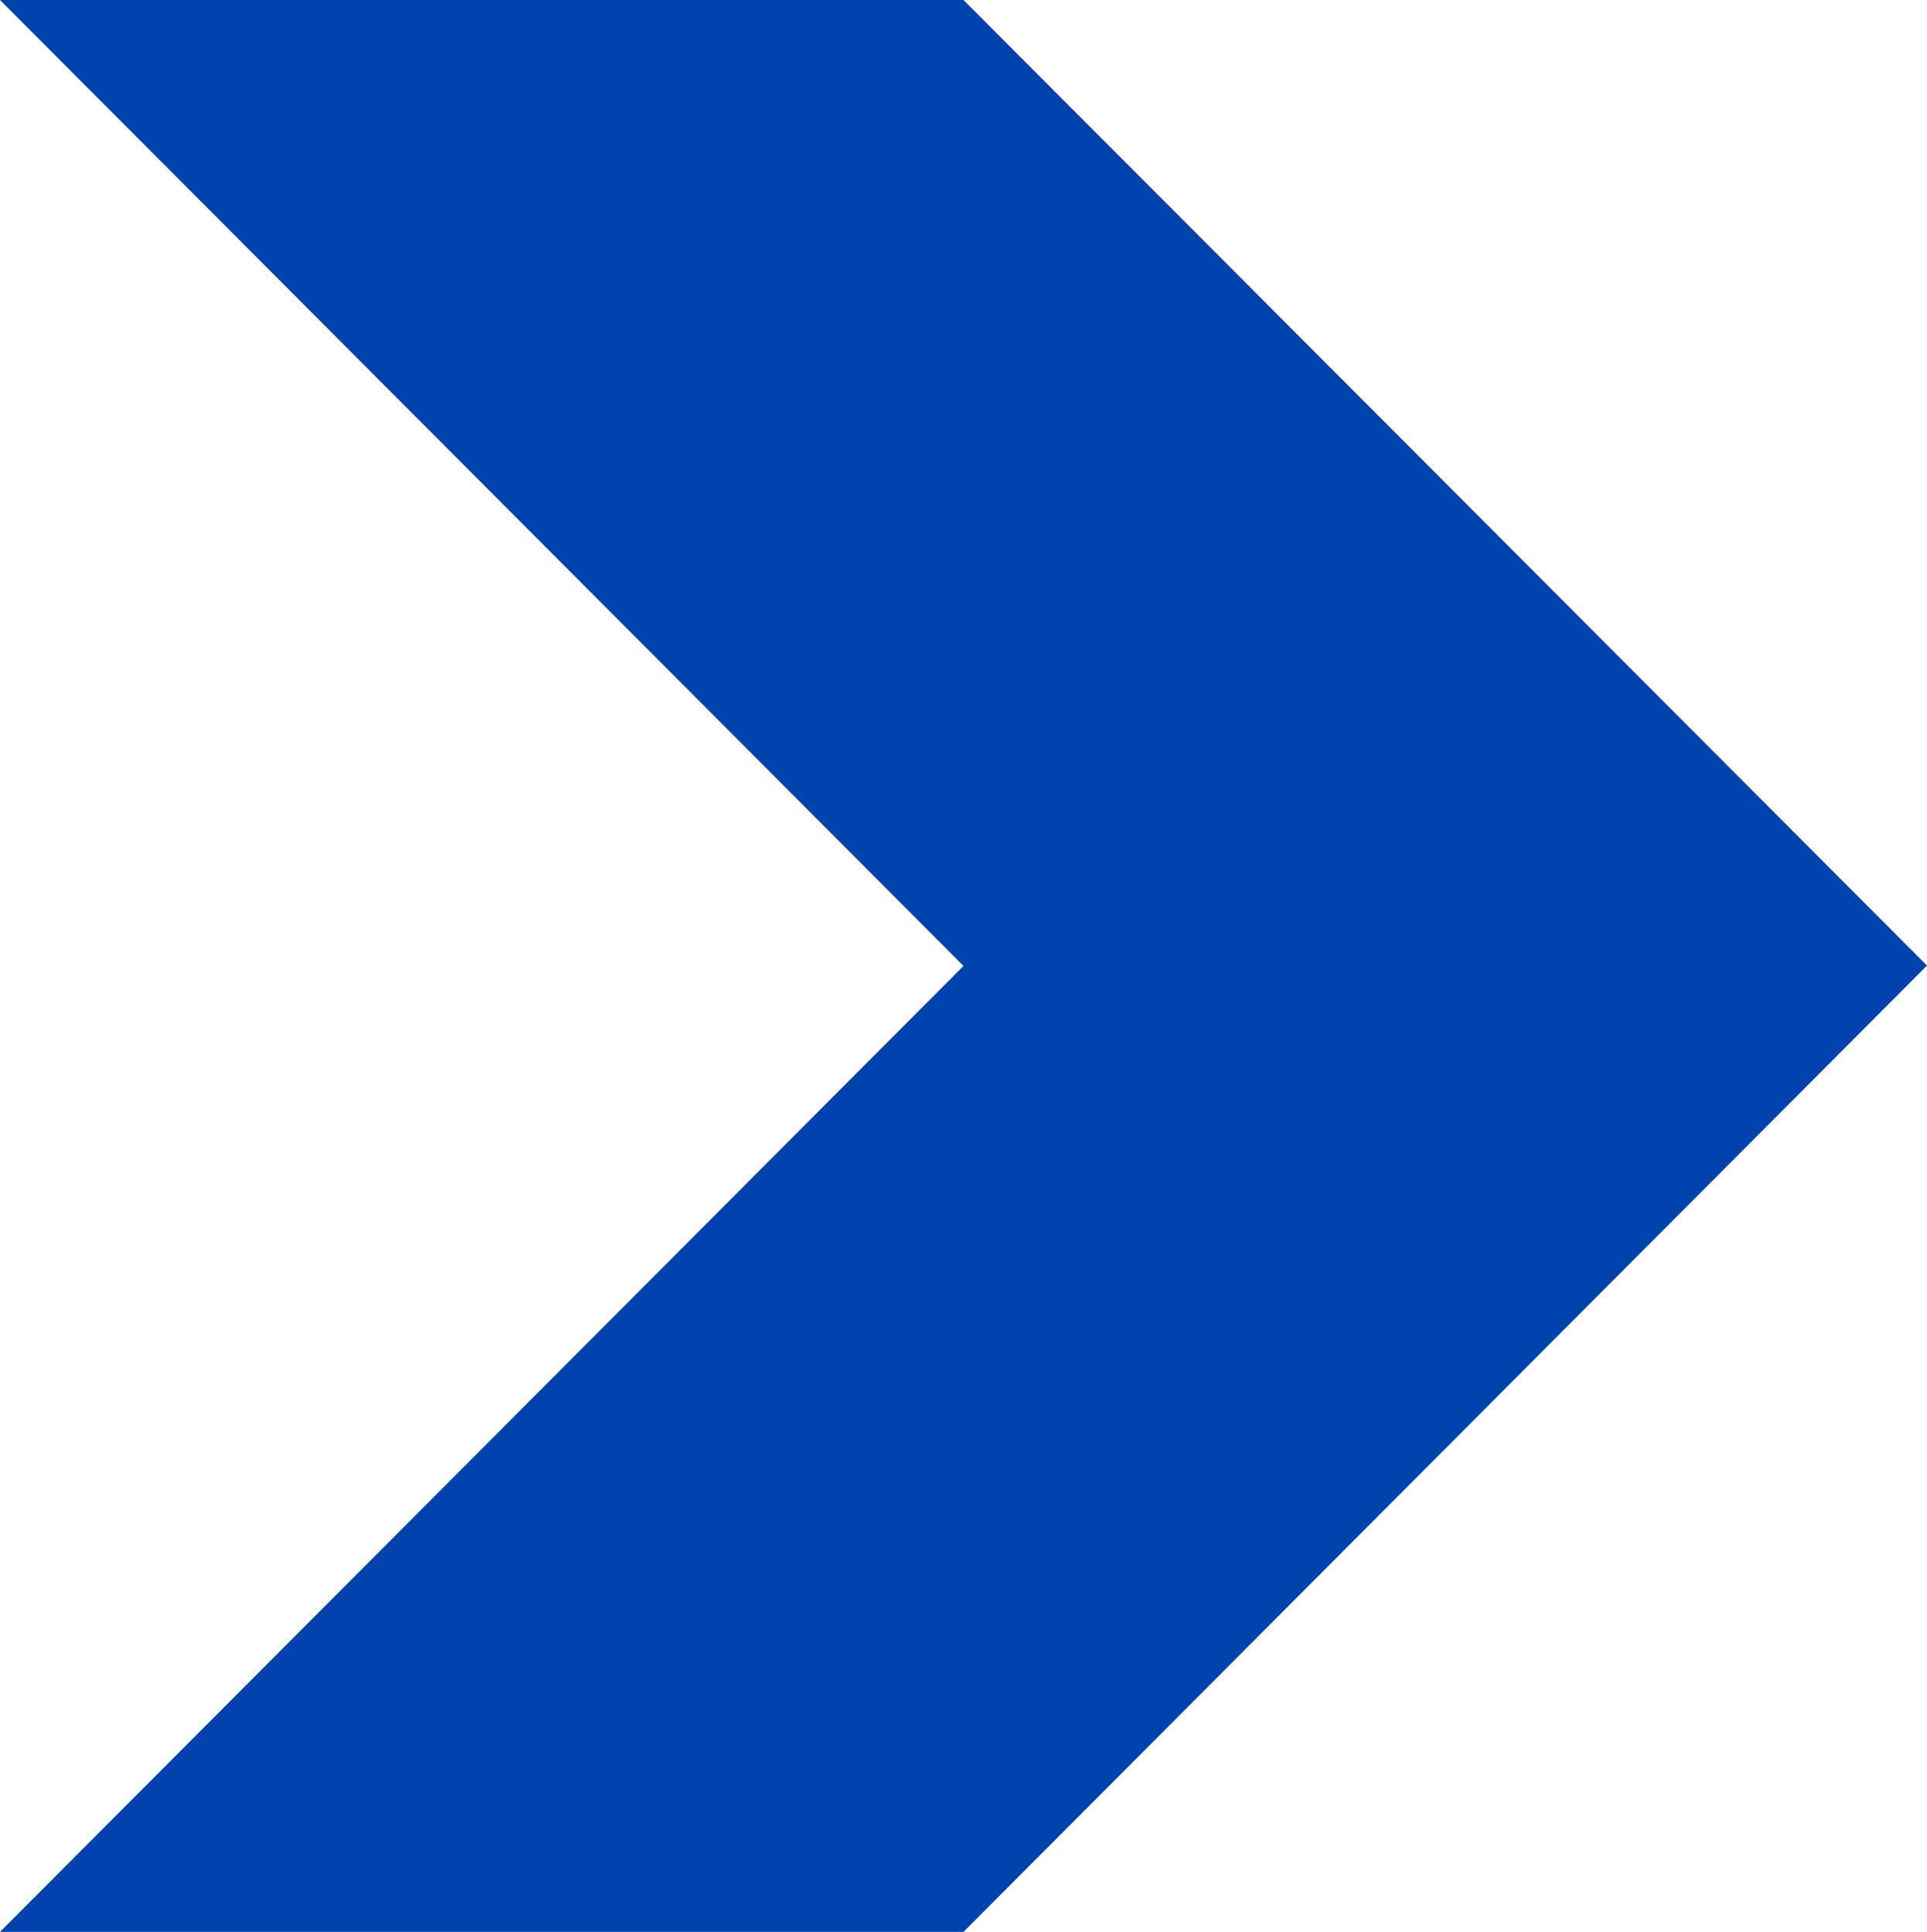 <svg id="Page-1" xmlns="http://www.w3.org/2000/svg" width="364" height="365" viewBox="0 0 364 365">
  <g id="home">
    <path id="Combined-Shape" d="M443,1759.43,261,1577H79l182,182.5L79,1942H261Z" transform="translate(-79 -1577)" fill="#0043ae"/>
  </g>
</svg>
